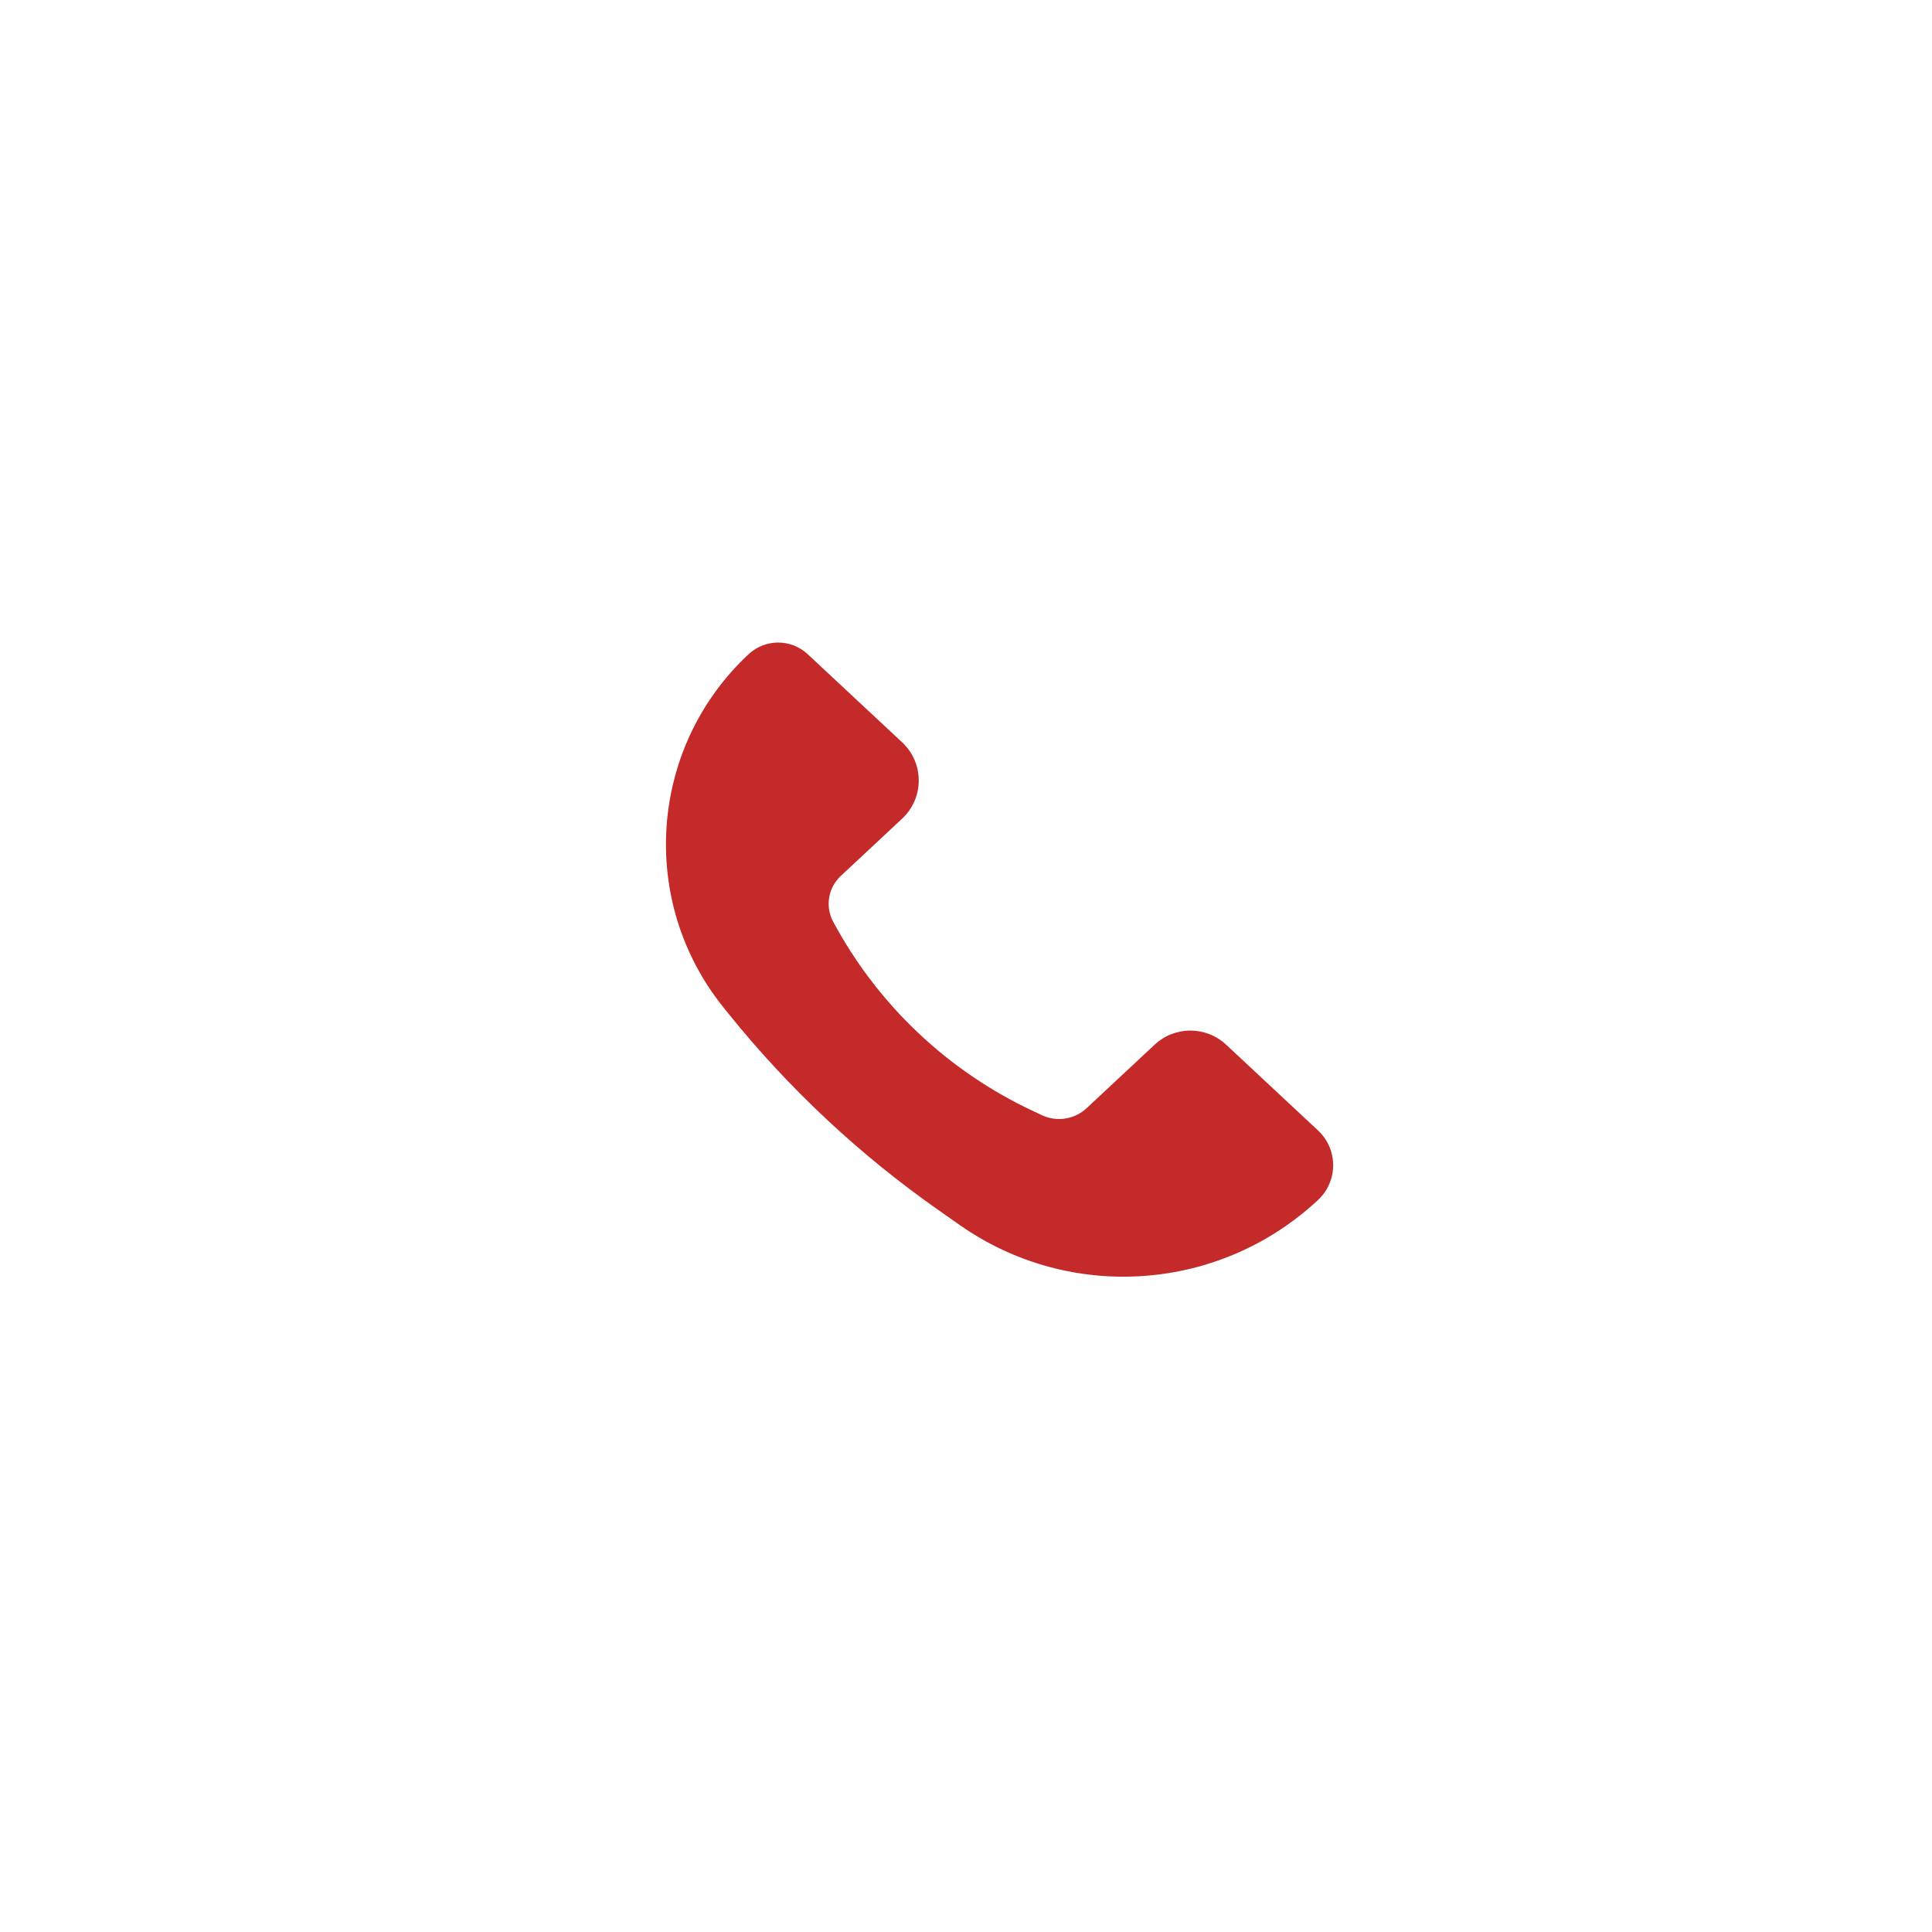 <svg width="37" height="37" viewBox="0 0 37 37" fill="none" xmlns="http://www.w3.org/2000/svg">
<g filter="url(#filter0_b_1376_25346)">
<rect x="37" y="37" width="37" height="37" rx="18.5" transform="rotate(-180 37 37)" fill="white"/>
<path d="M23.48 20.005L25.242 21.65C25.628 22.01 25.628 22.621 25.242 22.981C23.356 24.741 20.496 24.942 18.383 23.463L17.987 23.185C16.465 22.12 15.101 20.844 13.937 19.395L13.852 19.289C12.219 17.256 12.43 14.308 14.336 12.529C14.655 12.231 15.15 12.231 15.469 12.529L17.277 14.216C17.701 14.612 17.701 15.283 17.277 15.678L16.101 16.776C15.86 17.001 15.8 17.36 15.956 17.651C16.81 19.244 18.156 20.518 19.794 21.282L19.955 21.358C20.241 21.491 20.58 21.438 20.811 21.222L22.115 20.005C22.499 19.647 23.095 19.647 23.48 20.005Z" fill="#C42A29"/>
</g>
<defs>
<filter id="filter0_b_1376_25346" x="-4" y="-4" width="45" height="45" filterUnits="userSpaceOnUse" color-interpolation-filters="sRGB">
<feFlood flood-opacity="0" result="BackgroundImageFix"/>
<feGaussianBlur in="BackgroundImageFix" stdDeviation="2"/>
<feComposite in2="SourceAlpha" operator="in" result="effect1_backgroundBlur_1376_25346"/>
<feBlend mode="normal" in="SourceGraphic" in2="effect1_backgroundBlur_1376_25346" result="shape"/>
</filter>
</defs>
</svg>
